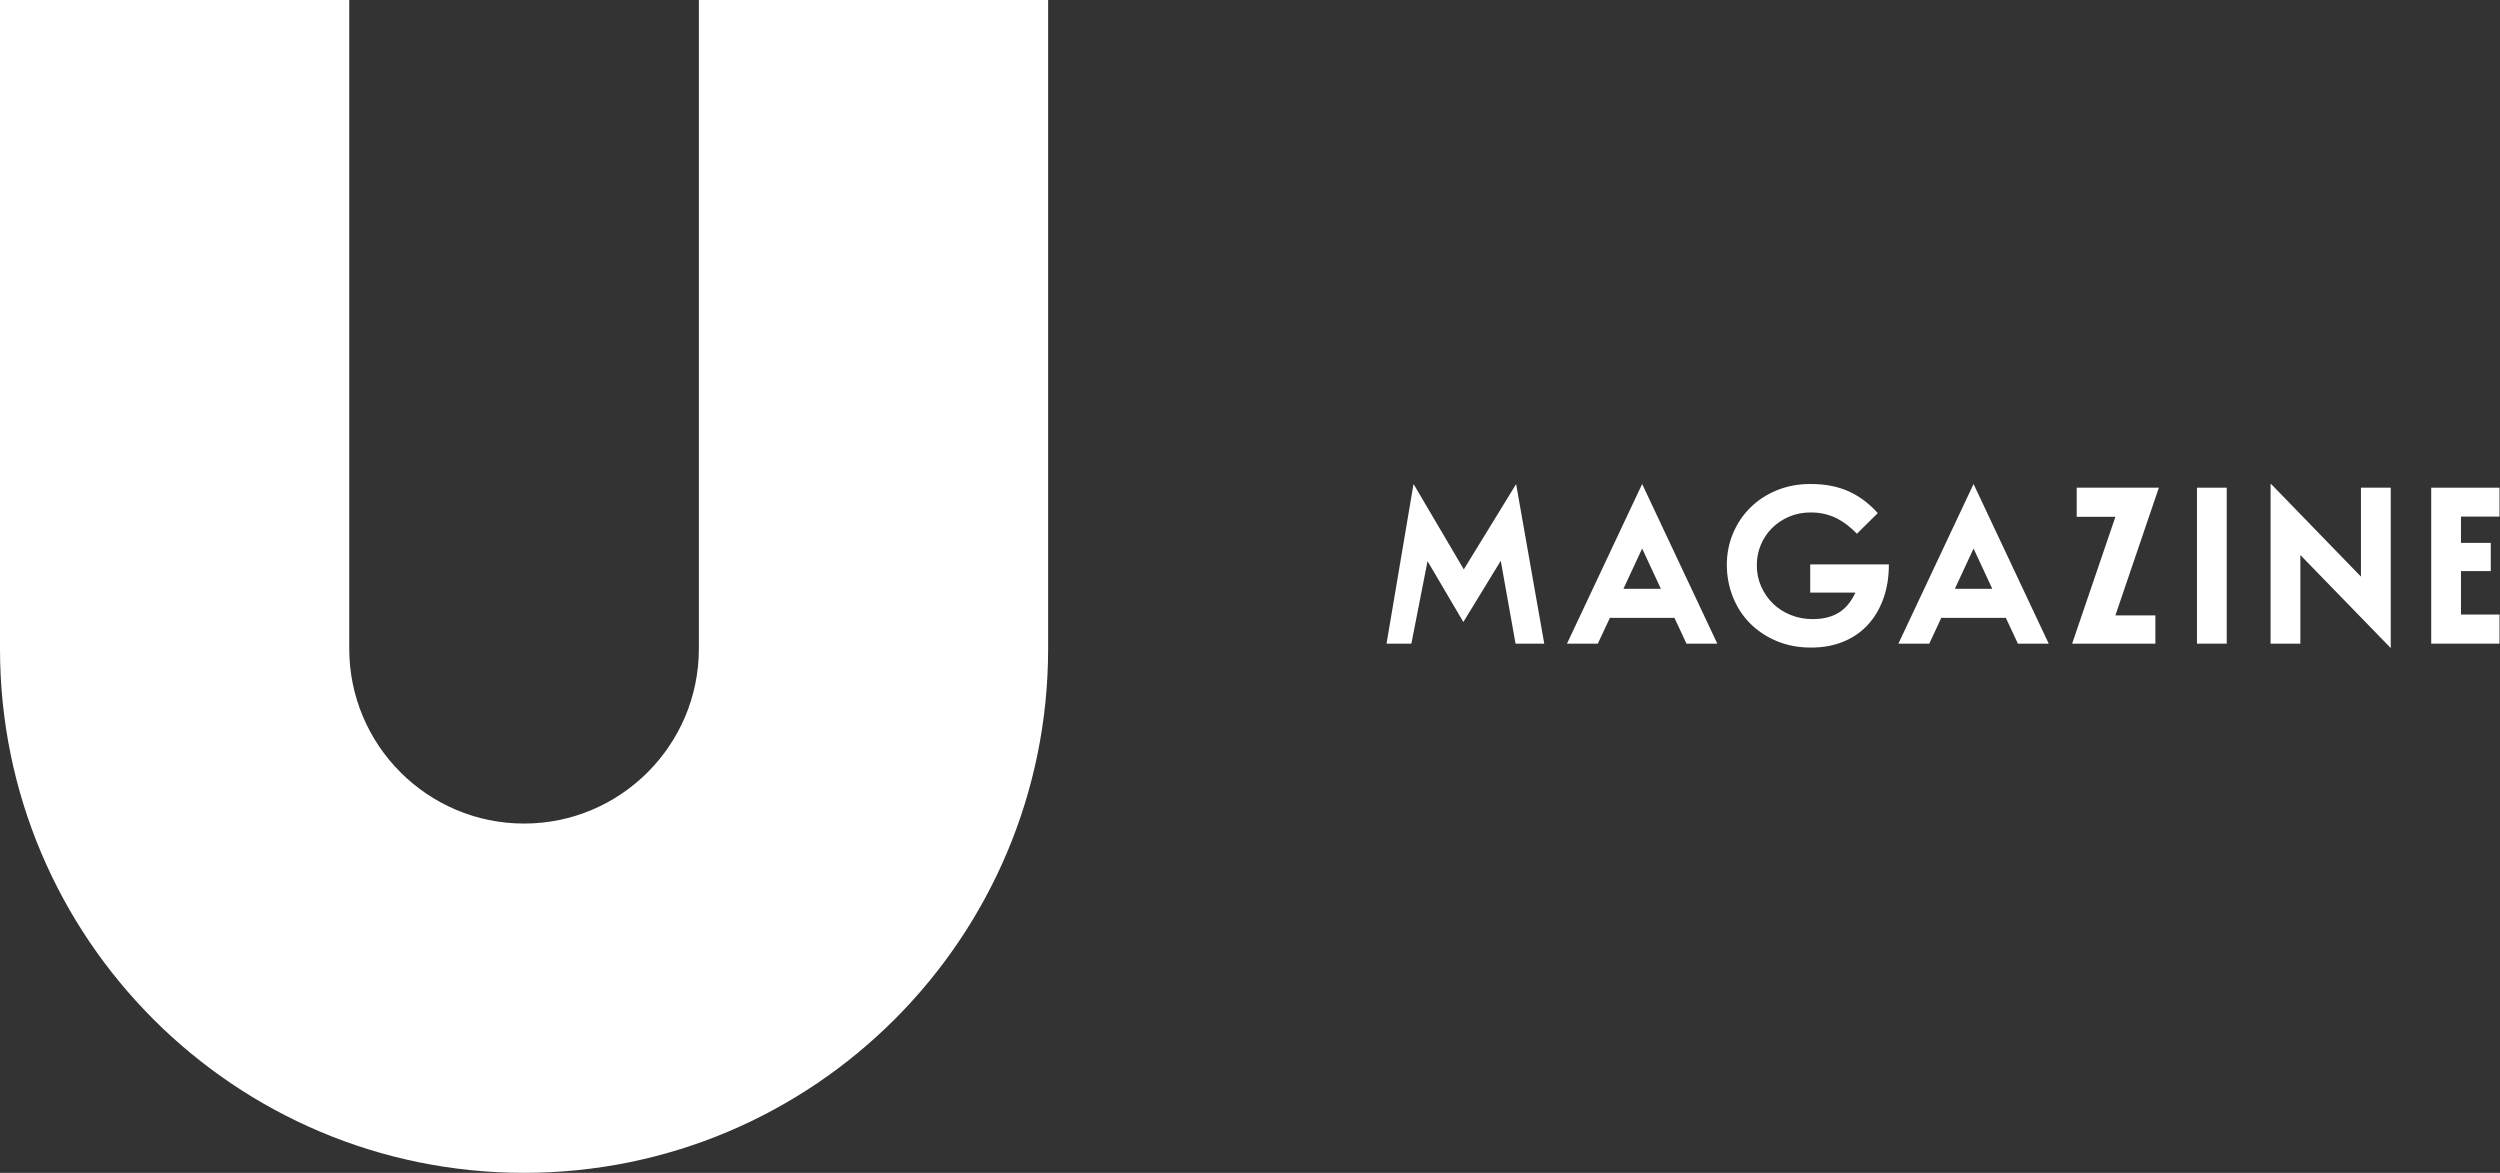 <?xml version="1.0" encoding="UTF-8"?> <svg xmlns="http://www.w3.org/2000/svg" width="243" height="114" viewBox="0 0 243 114" fill="none"><rect x="0" y="0" width="243" height="114" fill="#333333" stroke="none"/><path d="M67.93 0V63.056C67.93 72.432 60.312 80.05 50.939 80.05C41.566 80.05 33.947 72.432 33.947 63.056V0H0V63.056C0 91.213 22.819 114 50.939 114C79.094 114 101.878 91.177 101.878 63.056V0H67.93Z" fill="white"></path><path d="M134.771 62.562L137.395 47.044L142.281 55.345L147.367 47.054L150.1 62.562H147.311L145.874 54.508L142.238 60.458L138.757 54.544L137.185 62.562H134.771Z" fill="white"></path><path d="M159.617 47.044L166.922 62.562H163.926L162.756 60.059H156.479L155.309 62.562H152.312L159.617 47.044ZM157.798 57.231H161.437L159.617 53.318L157.798 57.231Z" fill="white"></path><path d="M191.83 47.044L199.135 62.562H196.138L194.971 60.059H188.692L187.525 62.562H184.525L191.83 47.044ZM190.013 57.231H193.649L191.83 53.318L190.013 57.231Z" fill="white"></path><path d="M175.977 47.044C176.722 47.044 177.408 47.107 178.034 47.235C178.66 47.361 179.237 47.548 179.765 47.792C180.292 48.039 180.783 48.336 181.231 48.679C181.683 49.025 182.112 49.424 182.52 49.873L180.493 51.88C179.847 51.205 179.161 50.69 178.436 50.337C177.711 49.988 176.897 49.81 175.997 49.81C175.235 49.81 174.536 49.949 173.897 50.222C173.254 50.496 172.704 50.865 172.239 51.33C171.774 51.795 171.411 52.339 171.151 52.958C170.891 53.575 170.762 54.237 170.762 54.94C170.762 55.672 170.9 56.361 171.184 57C171.464 57.64 171.85 58.197 172.334 58.668C172.819 59.14 173.392 59.509 174.055 59.776C174.715 60.043 175.426 60.178 176.188 60.178C177.2 60.178 178.044 59.97 178.72 59.555C179.395 59.14 179.936 58.487 180.345 57.6H175.954V54.857H183.598V54.877C183.598 56.103 183.417 57.211 183.058 58.203C182.699 59.196 182.194 60.043 181.538 60.748C180.885 61.451 180.094 61.995 179.165 62.374C178.235 62.753 177.2 62.944 176.059 62.944C174.793 62.944 173.653 62.726 172.641 62.288C171.626 61.853 170.765 61.269 170.053 60.537C169.341 59.805 168.797 58.949 168.418 57.973C168.036 56.993 167.848 55.968 167.848 54.9C167.848 53.829 168.046 52.82 168.438 51.87C168.834 50.918 169.387 50.084 170.106 49.368C170.825 48.649 171.682 48.083 172.681 47.667C173.683 47.252 174.78 47.044 175.977 47.044Z" fill="white"></path><path d="M205.618 50.232H201.857V47.403H209.841L205.615 59.819H209.502V62.562H201.412L205.618 50.232Z" fill="white"></path><path d="M213.546 47.403H216.437V62.562H213.546V47.403Z" fill="white"></path><path d="M220.7 62.562V47.054H220.76L229.485 56.047V47.403H232.38V62.964H232.353L223.595 53.95V62.562H220.7Z" fill="white"></path><path d="M236.315 62.562V47.403H242.951V50.212H239.206V52.767H242.103V55.51H239.206V59.733H242.951V62.562H236.315Z" fill="white"></path></svg> 